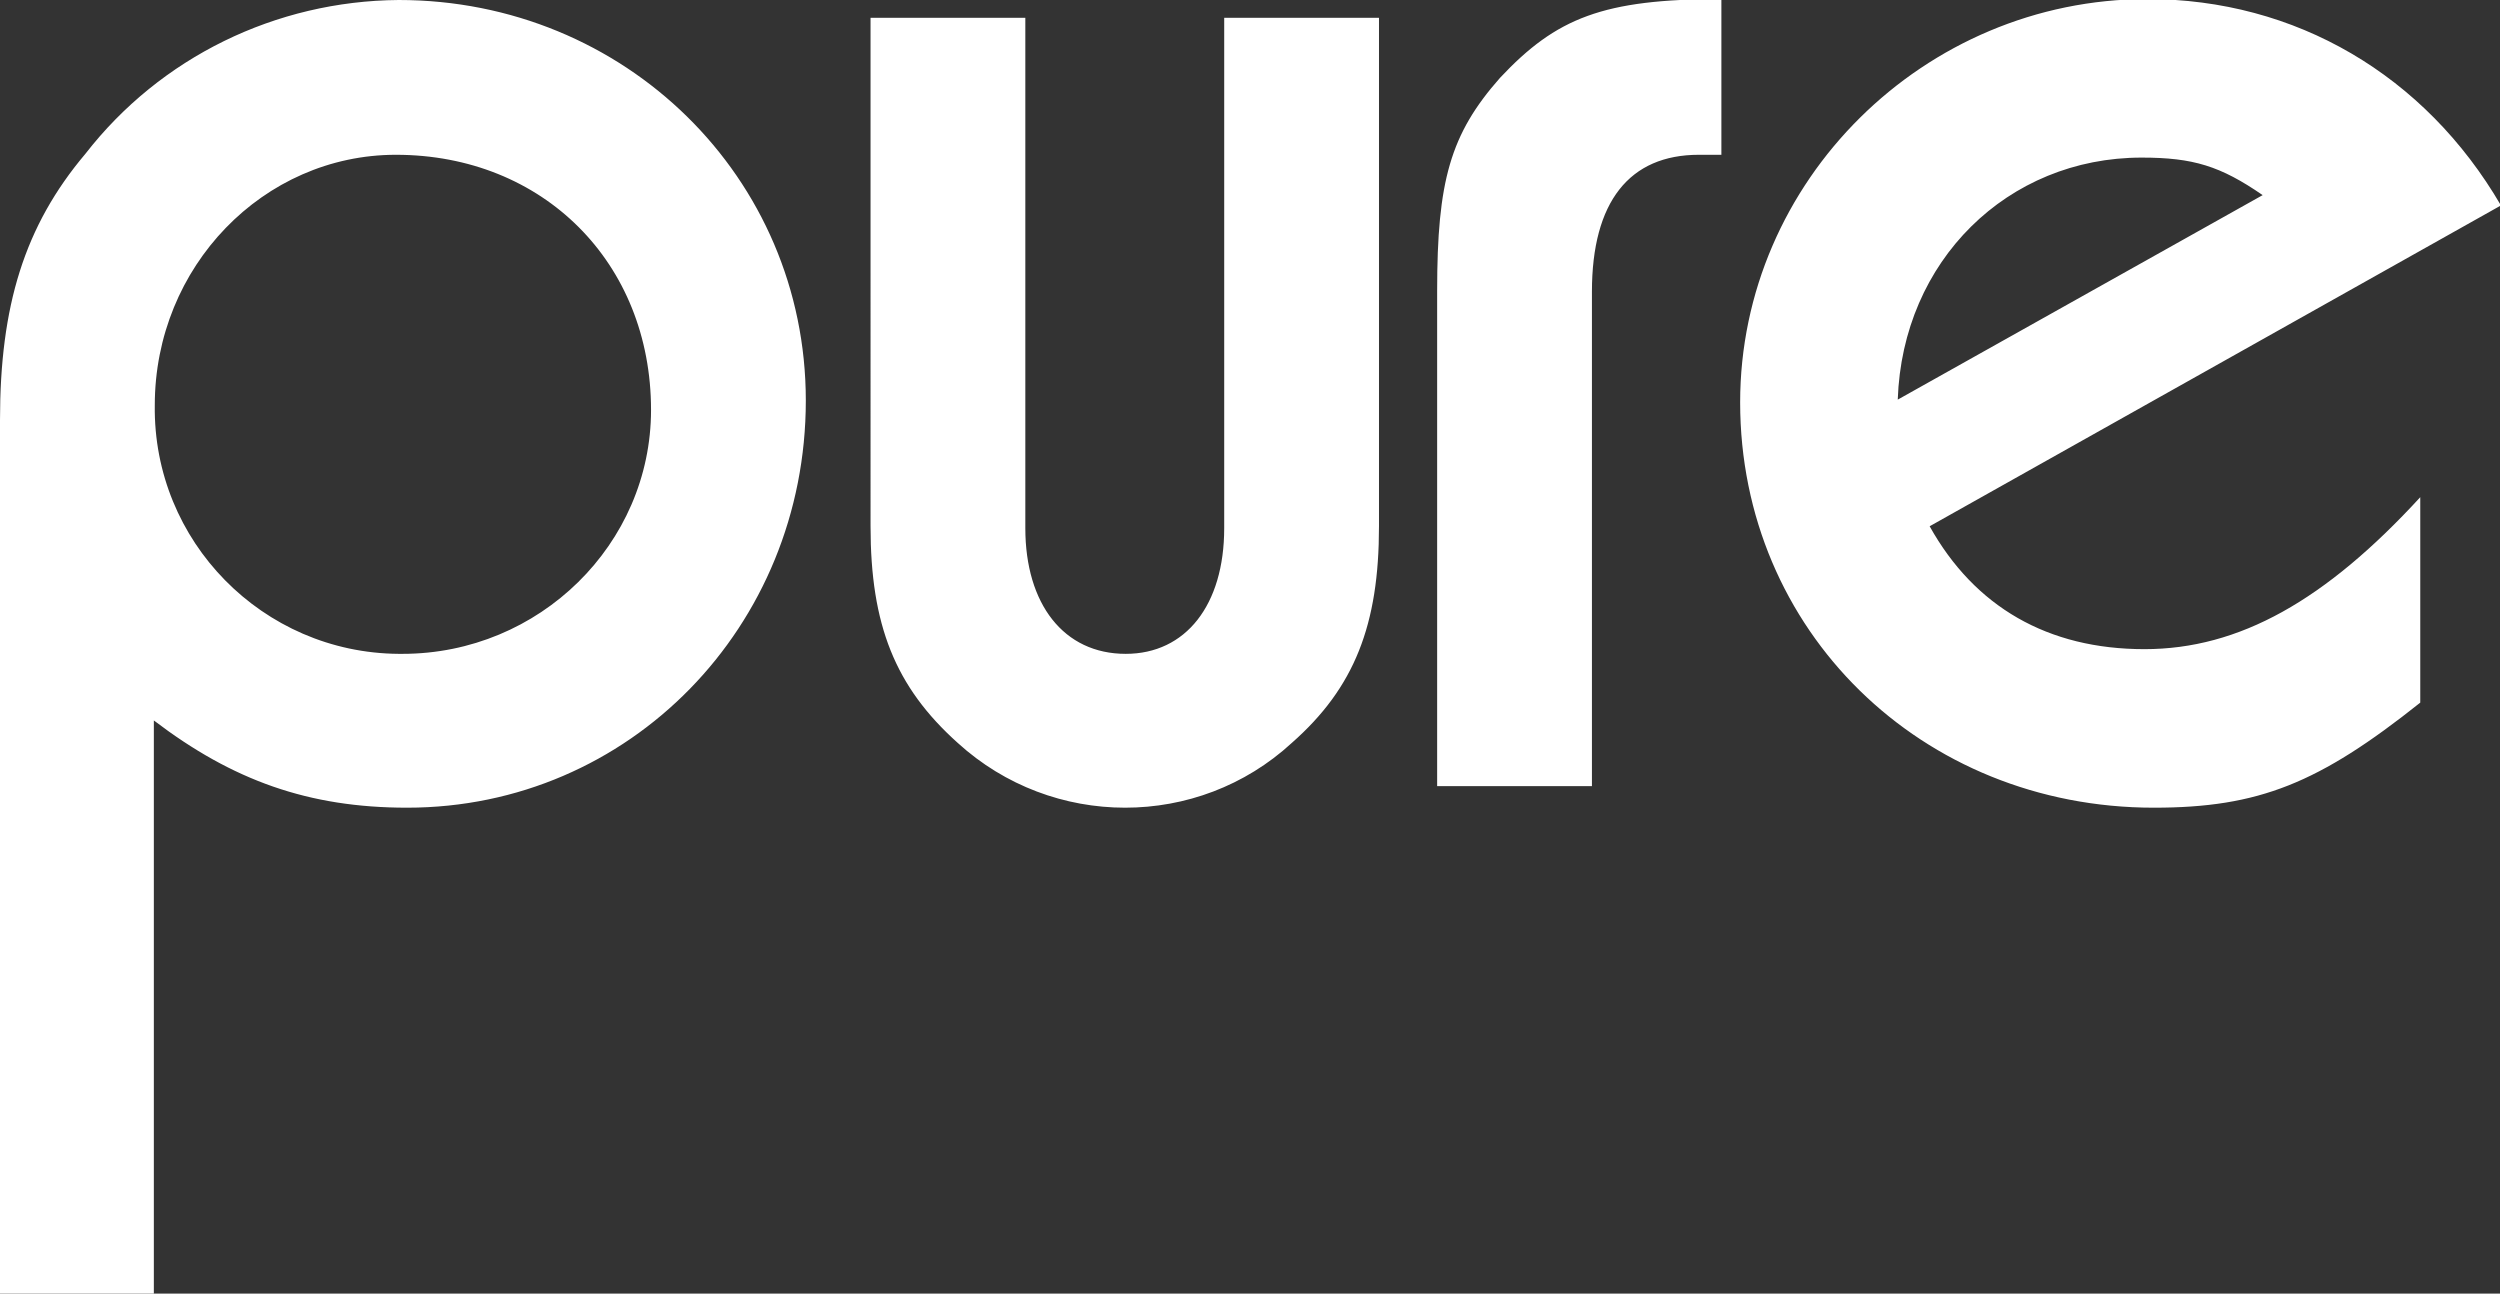 <?xml version="1.0" encoding="UTF-8"?> <svg xmlns="http://www.w3.org/2000/svg" id="Layer_1" viewBox="0 0 266.5 137.9"><rect x="0" y="0" width="266.5" height="137.9" fill="#333333" stroke="none"/><style>.st0{fill:#fff}</style><title>purelogo</title><g id="Layer_2_1_"><g id="Layer_1-2"><path class="st0" d="M0 137.9V44.8c0-12.2 2.6-20.7 9.1-28.4C17.1 6.1 29.4.1 42.5 0c24.1 0 43.4 18.9 43.4 42.7 0 24.1-18.8 43.4-42.5 43.4-10.5 0-18.6-2.9-27-9.3v61.1H0zm16.5-94.7c-.2 14.5 11.5 26.4 26 26.5h.4c14.6 0 26.5-11.7 26.5-26 0-15.7-11.5-27.2-27.2-27.2-14.1 0-25.7 11.9-25.7 26.7zM109.3 1.9v54.4c0 8.1 4.1 13.4 10.7 13.4 6.4 0 10.5-5.2 10.5-13.4V1.9H147v54.2c0 10.5-2.6 17.2-9.3 23.1-10 9.2-25.5 9.2-35.6 0-6.7-6-9.3-12.6-9.3-23.1V1.9h16.5zM183.5 16.5h-2.4c-7.4 0-11.4 5-11.4 14.6v52.7h-16.5V31c0-11.7 1.4-16.7 6.7-22.7 6-6.4 11-8.4 23.6-8.4v16.6zM205.7 56.1c4.8 8.6 12.6 13.1 22.9 13.1 10.1 0 19.3-5.2 29.4-16.2v21.9c-10.8 8.6-17.2 11.2-28.4 11.2-24.8 0-44.1-18.9-44.1-43.2 0-23.6 19.6-43 43.4-43 15.8 0 29.6 8.1 37.7 22l-60.9 34.2zm35.5-35.3c-4.5-3.1-7.4-4-12.9-4-14.3 0-25.5 11-26 25.8l38.9-21.8z"></path></g></g></svg> 